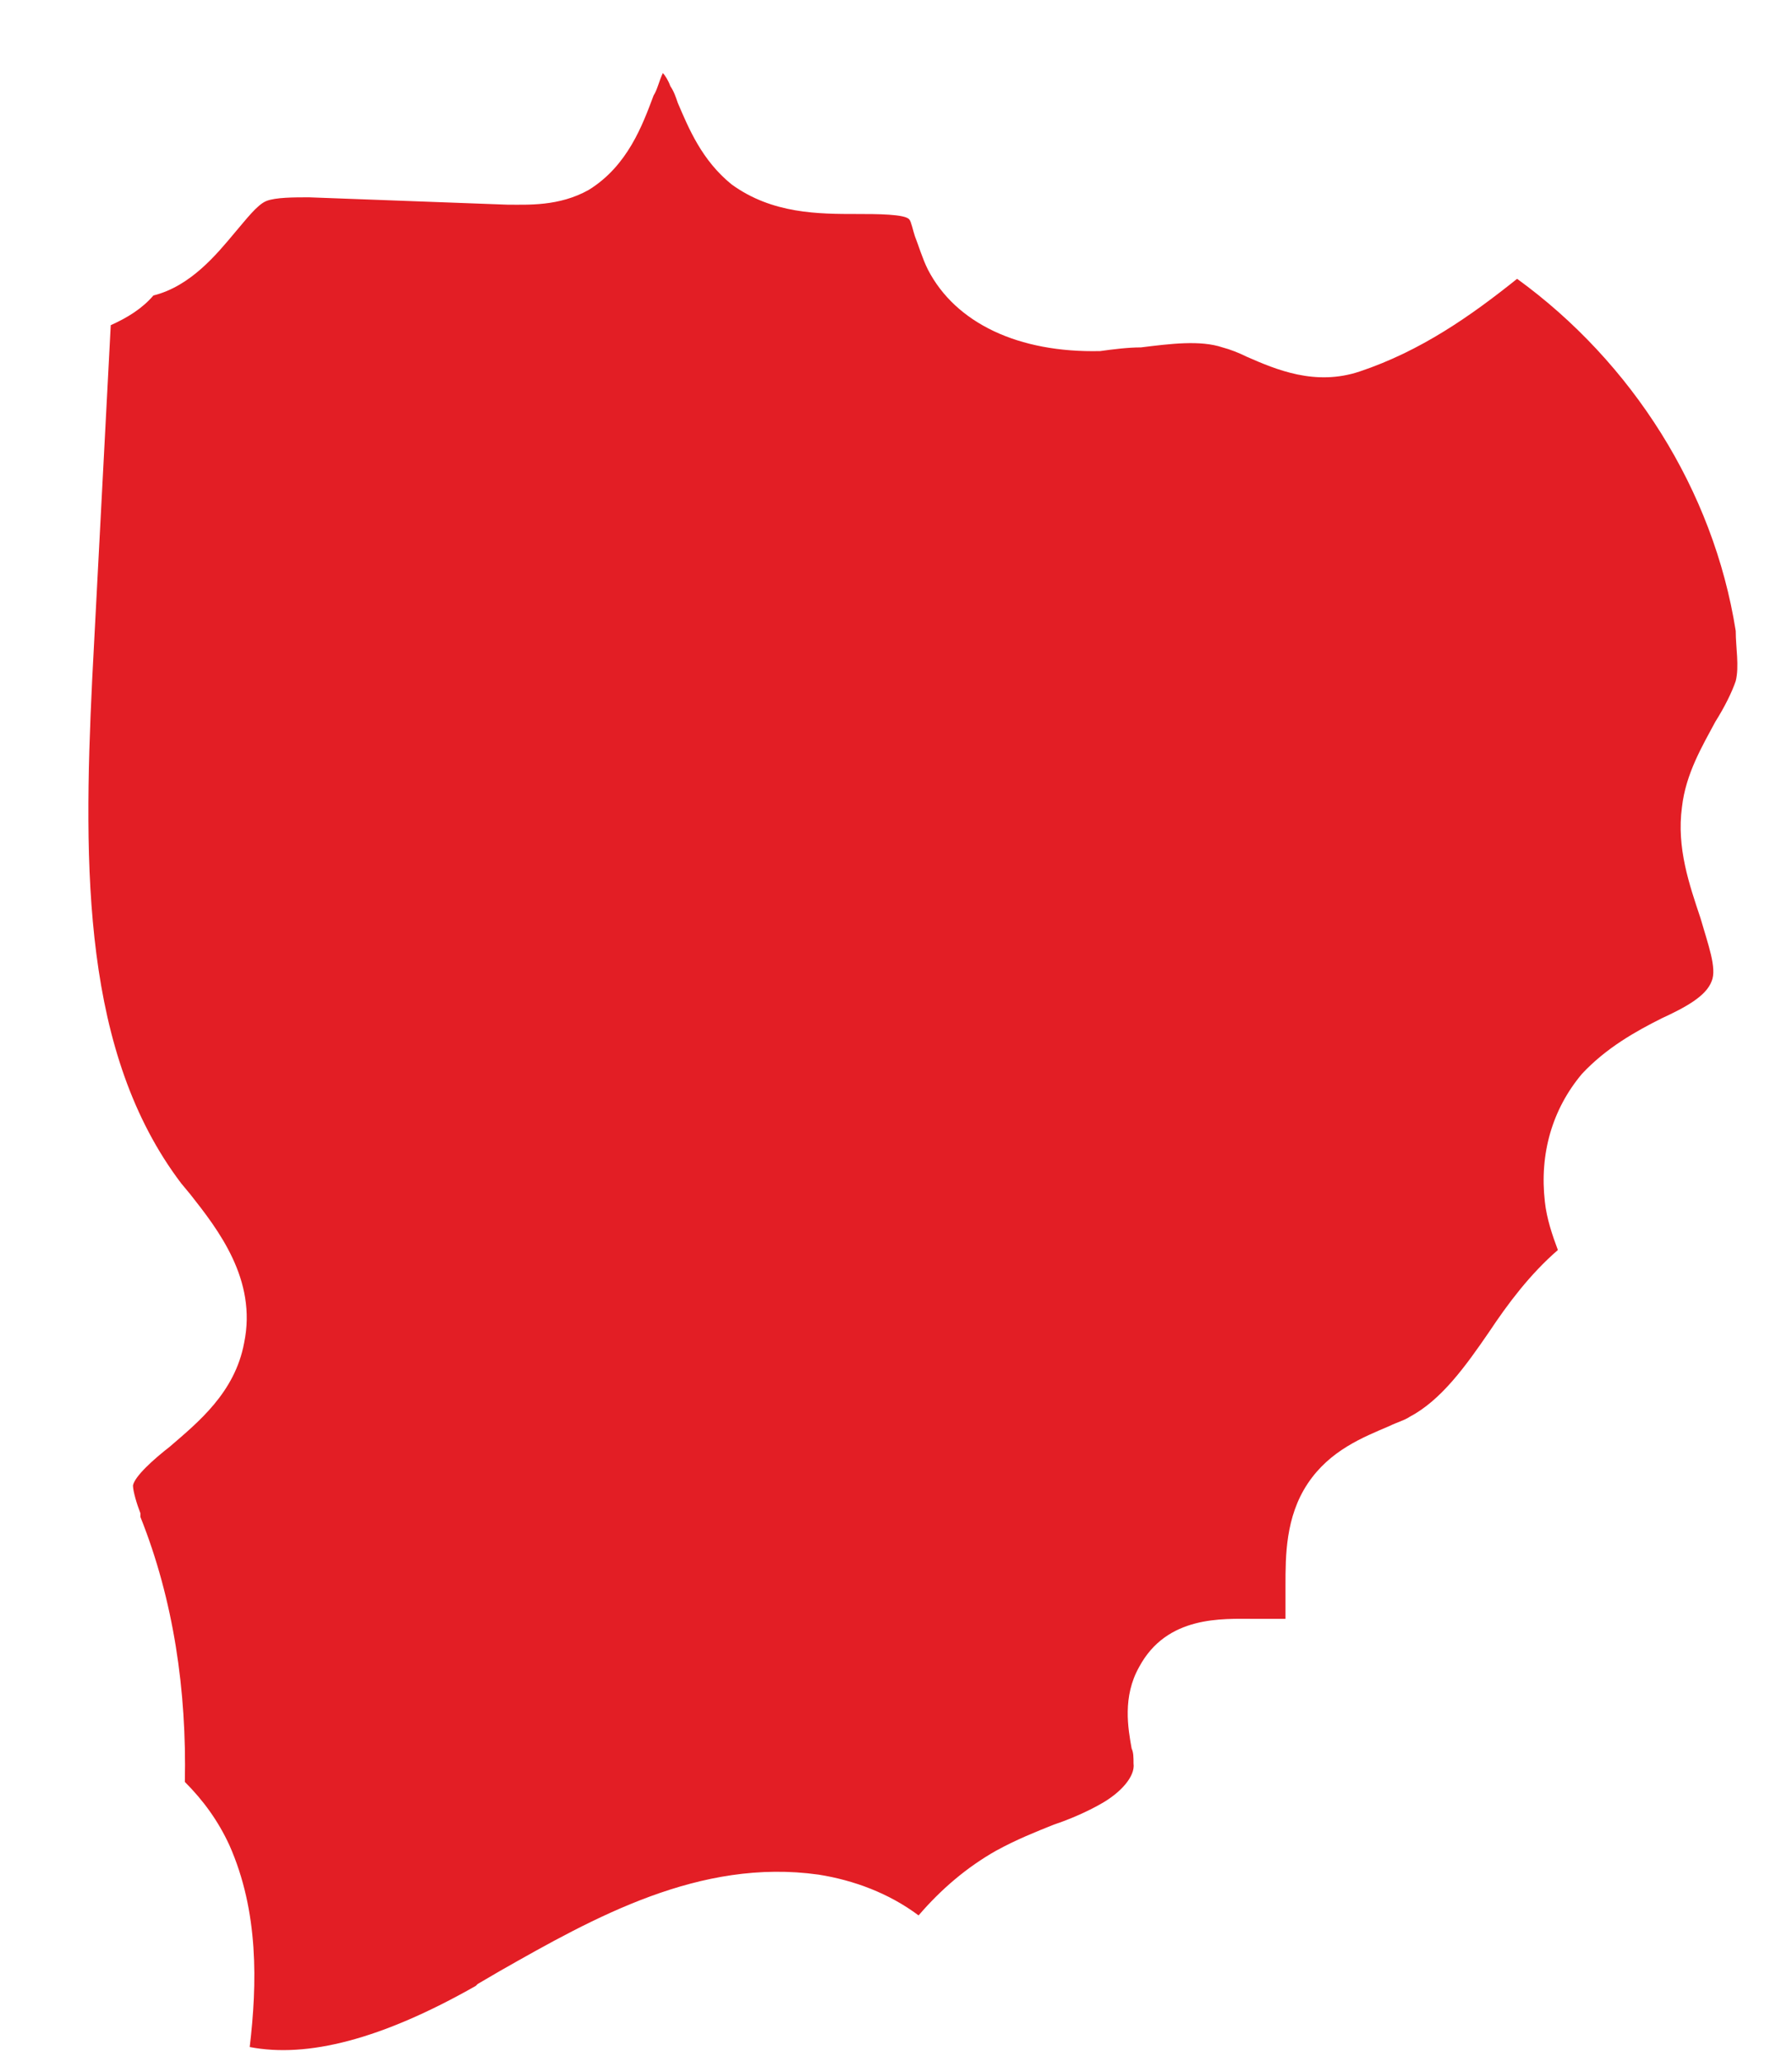 <?xml version="1.0" encoding="UTF-8"?> <svg xmlns="http://www.w3.org/2000/svg" width="20" height="23" viewBox="0 0 20 23" fill="none"><path d="M5.331 22.13L5.579 21.985C6.633 21.386 7.812 20.724 9.136 20.91C9.528 20.972 9.921 21.117 10.252 21.365C10.5 21.076 10.79 20.827 11.121 20.641C11.348 20.517 11.555 20.435 11.762 20.352C11.948 20.29 12.134 20.207 12.279 20.125C12.506 20 12.672 19.814 12.651 19.67C12.651 19.608 12.651 19.546 12.63 19.504C12.589 19.277 12.527 18.925 12.713 18.595C13.023 18.016 13.644 18.057 13.995 18.057C14.099 18.057 14.285 18.057 14.347 18.057C14.347 18.016 14.347 17.809 14.347 17.685C14.347 17.354 14.347 16.92 14.595 16.548C14.843 16.176 15.215 16.031 15.505 15.907C15.588 15.866 15.67 15.845 15.732 15.804C16.084 15.618 16.353 15.245 16.622 14.853C16.828 14.543 17.076 14.212 17.387 13.943C17.325 13.778 17.262 13.592 17.242 13.406C17.18 12.868 17.325 12.372 17.655 11.979C17.924 11.69 18.255 11.504 18.545 11.359C18.814 11.235 19.041 11.111 19.103 10.945C19.165 10.801 19.062 10.532 18.979 10.242C18.855 9.87 18.71 9.457 18.772 9.002C18.814 8.63 19 8.32 19.144 8.051C19.248 7.886 19.33 7.72 19.372 7.596C19.413 7.431 19.372 7.224 19.372 7.038C19.124 5.467 18.214 4.04 16.932 3.11C16.415 3.524 15.856 3.916 15.174 4.144C14.678 4.309 14.243 4.123 13.912 3.978C13.83 3.937 13.726 3.896 13.644 3.875C13.396 3.792 13.065 3.834 12.734 3.875C12.589 3.875 12.424 3.896 12.279 3.916C11.369 3.937 10.666 3.606 10.356 3.007C10.294 2.883 10.252 2.738 10.211 2.635C10.19 2.573 10.169 2.469 10.149 2.449C10.107 2.387 9.777 2.387 9.57 2.387C9.136 2.387 8.619 2.387 8.164 2.056C7.833 1.787 7.688 1.436 7.564 1.146C7.543 1.084 7.523 1.022 7.481 0.96C7.46 0.898 7.419 0.836 7.398 0.815C7.357 0.898 7.336 1.002 7.295 1.064C7.171 1.394 7.006 1.849 6.571 2.118C6.24 2.304 5.889 2.283 5.661 2.283L3.449 2.201C3.283 2.201 3.076 2.201 2.973 2.242C2.87 2.283 2.746 2.449 2.622 2.593C2.415 2.841 2.125 3.193 1.712 3.296C1.588 3.441 1.422 3.544 1.236 3.627L1.029 7.576C0.926 9.705 0.926 11.752 2.022 13.199L2.125 13.323C2.435 13.716 2.87 14.274 2.725 14.977C2.622 15.535 2.208 15.866 1.898 16.134C1.712 16.279 1.505 16.465 1.484 16.569C1.484 16.631 1.526 16.775 1.567 16.879V16.92C1.939 17.85 2.084 18.863 2.063 19.876C2.27 20.083 2.435 20.311 2.559 20.579C2.89 21.323 2.87 22.13 2.787 22.833C3.428 22.957 4.255 22.75 5.31 22.151L5.331 22.13Z" fill="#E31E25"></path></svg> 